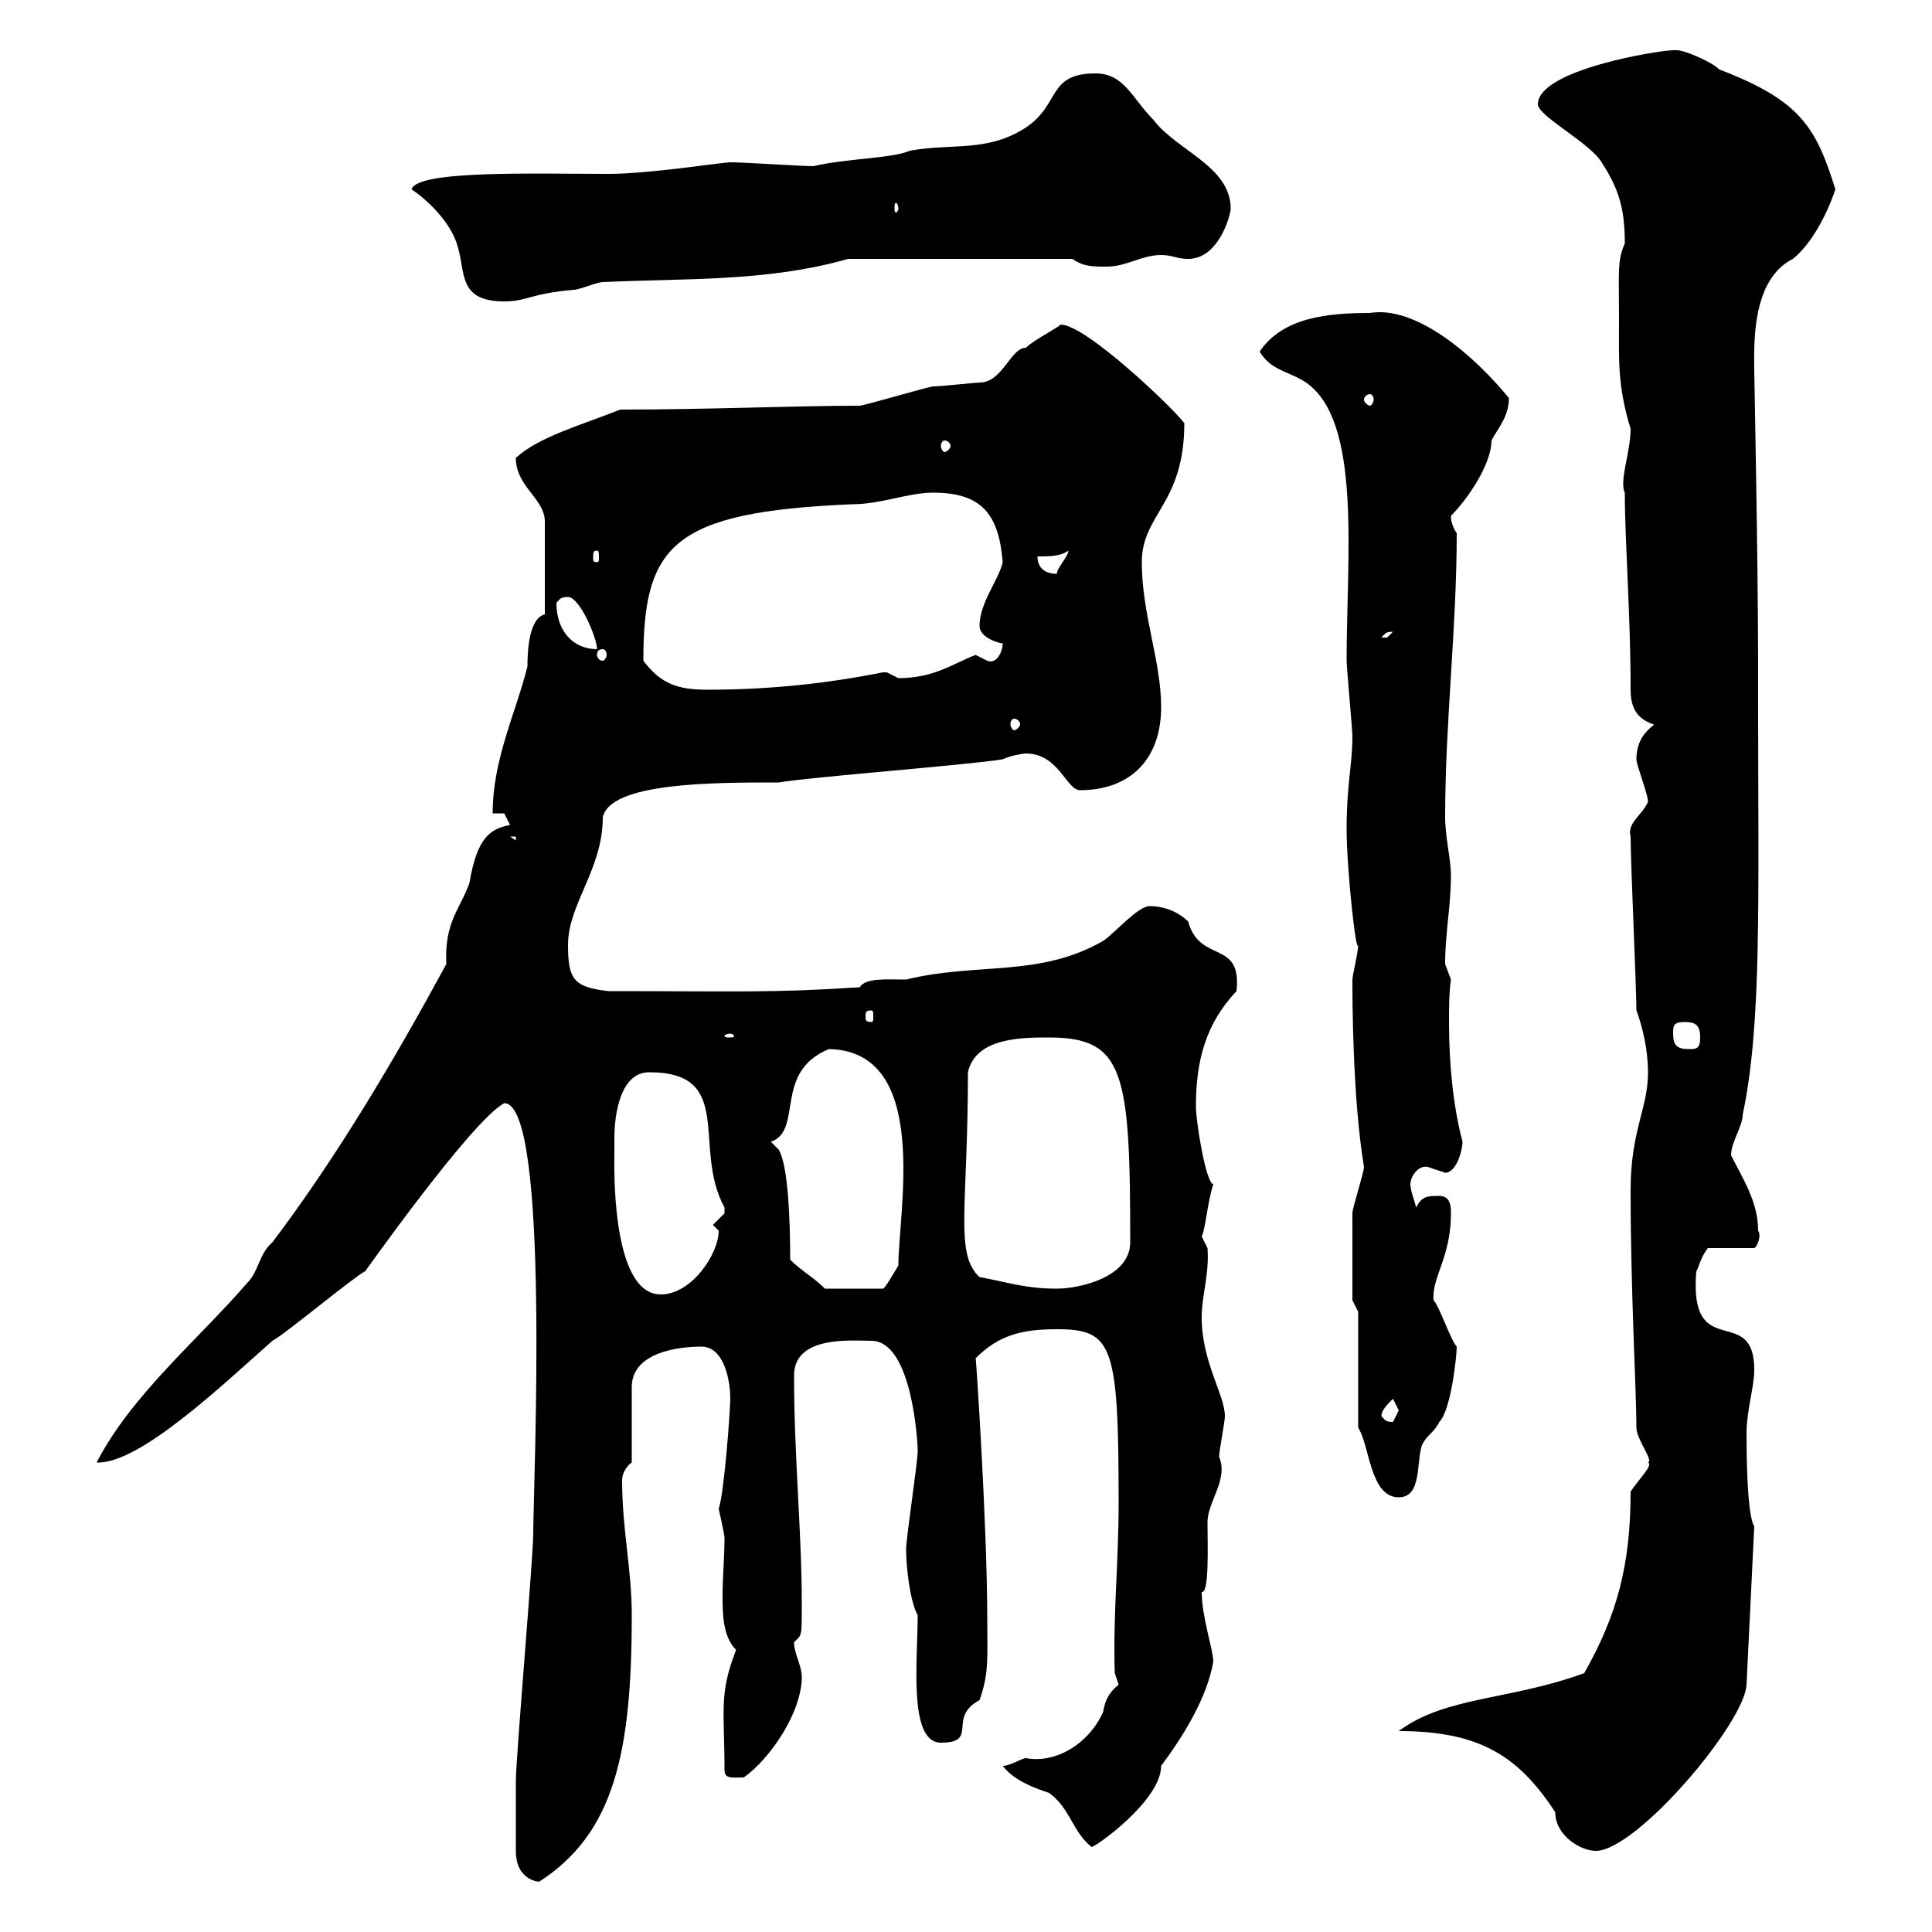 <svg xmlns="http://www.w3.org/2000/svg" xmlns:xlink="http://www.w3.org/1999/xlink" width="300" height="300"><path d="M80.10 287.40C80.10 292.20 84 292.20 83.70 292.20C95.40 284.70 98.10 272.10 98.10 250.80C98.10 243.60 96.60 237.60 96.60 229.80C96.60 228.90 97.20 227.70 98.10 227.10C98.10 225.30 98.10 217.20 98.10 215.40C98.10 210 105.30 209.10 108.90 209.10C112.50 209.10 113.40 214.50 113.40 217.20C113.40 218.70 112.50 231.60 111.60 234.30C111.60 234.30 112.50 238.20 112.50 238.80C112.50 241.80 112.20 244.80 112.20 247.80C112.20 250.50 112.20 254.10 114.30 256.20C111.60 263.10 112.50 265.50 112.50 274.80C112.50 276.30 113.70 276 115.50 276C119.70 273 124.50 265.80 124.50 260.40C124.50 258.60 123.30 256.80 123.30 255C124.50 253.80 124.50 254.40 124.50 249C124.50 237.90 123.30 226.20 123.30 213.60C123.30 207.30 132.30 208.20 135.30 208.20C141.60 208.20 142.50 223.80 142.50 225.30C142.50 227.10 140.70 238.80 140.70 240.60C140.70 243.30 141.30 248.70 142.50 250.80C142.50 257.70 141 270.60 146.10 270.60C152.10 270.60 147 266.70 152.10 264C153.60 259.80 153.30 257.40 153.30 251.40C153.30 236.70 151.50 210 151.50 210.90C155.10 207.30 158.70 206.40 164.10 206.40C172.80 206.40 173.70 208.80 173.70 233.40C173.70 243 172.80 250.80 173.10 259.80C173.10 259.80 173.70 261.60 173.70 261.60C172.20 262.80 171.60 264 171.30 265.80C169.20 270.60 164.10 273.90 159.30 273C158.70 273 156.90 274.20 155.70 274.20C157.50 276.60 161.10 277.80 162.90 278.40C166.20 280.80 166.50 284.40 169.50 286.80C170.10 286.80 180.30 279.60 180.30 274.20C183.90 269.40 187.50 263.40 188.40 258C188.40 256.20 186.60 251.10 186.60 247.20C187.80 247.50 187.50 239.70 187.50 236.40C187.50 233.10 190.80 229.80 189.30 226.20C189.30 225.30 190.20 220.80 190.20 219.90C190.20 216.60 186.60 211.50 186.60 204.60C186.60 201 187.80 198 187.50 193.80C187.50 193.80 186.60 192 186.60 192C187.20 190.80 187.50 186.60 188.40 183.90C187.20 183.60 185.70 174 185.70 171.90C185.70 164.70 187.20 159 192 153.90C192.90 145.80 186.30 149.70 184.50 143.10C182.70 141.30 180.30 140.70 178.50 140.70C176.70 140.70 173.10 144.90 171.30 146.10C161.40 151.80 151.80 149.40 140.70 152.10C137.70 152.10 134.40 151.80 133.50 153.30C119.70 154.20 114.60 153.90 94.50 153.90C89.10 153.30 88.20 152.10 88.20 146.70C88.20 140.40 93.60 135 93.60 126.90C94.80 121.50 110.70 121.50 120.90 121.50C126.30 120.60 150.30 118.80 155.70 117.90C156.90 117.30 159 117 159.30 117C164.40 117 165.60 122.70 167.70 122.70C175.50 122.70 180.30 117.90 180.30 109.80C180.30 102.60 177.30 95.40 177.30 87.30C177.30 79.80 183.90 78.30 183.90 65.70C182.10 63.30 168.60 50.40 164.70 50.40C164.10 51 160.50 52.80 159.30 54C156.90 54 155.70 59.40 152.10 59.40C151.50 59.40 146.10 60 144.90 60C144.30 60 134.10 63 133.50 63C123.60 63 109.80 63.60 96.30 63.60C90.30 66 83.70 67.80 80.10 71.10C80.10 75.60 84.60 77.40 84.60 81L84.60 95.40C82.20 96 81.90 100.80 81.90 103.50C80.10 110.70 76.50 117.90 76.50 126.30L78.30 126.30C78.30 126.30 79.20 128.10 79.20 128.10C76.20 128.70 74.10 129.90 72.90 137.10C71.40 141.30 69 143.10 69.30 149.70C61.50 164.10 52.50 179.40 42.30 192.90C40.20 194.70 40.20 197.40 38.40 199.20C30.90 207.90 20.40 216.60 15 227.10C21.60 227.40 34.50 215.10 42.30 208.20C44.10 207.30 54.90 198.30 56.70 197.40C56.10 198.30 73.20 174 78.30 171.30C85.50 171.30 82.80 230.70 82.80 238.20C82.80 241.80 80.10 273 80.10 276.60C80.10 279.90 80.10 284.70 80.10 287.40ZM217.20 268.80C229.80 268.80 235.80 272.70 241.50 281.40C241.50 285 245.40 287.40 247.80 287.40C254.10 287.40 270.90 267.60 271.20 261.60L272.40 237C271.20 235.20 271.20 224.40 271.20 222.60C271.20 219 272.40 215.40 272.40 212.70C272.40 202.20 262.20 211.80 263.40 197.40C263.70 197.10 264 195.30 265.20 193.80L272.40 193.80C272.70 193.80 273.60 192 273 191.10C273 186.60 270.60 183 268.80 179.40C268.80 177.30 270.60 174.90 270.60 173.10C273.60 159 273 139.80 273 108.90L273 103.50C273 87.60 272.40 57.90 272.40 57.60C272.40 54 271.80 43.50 278.40 40.20C281.40 37.80 283.80 33 285 29.40C282 19.80 279.60 15.60 267 10.80C265.80 9.60 261.60 7.80 260.40 7.80C260.40 7.80 259.80 7.80 259.80 7.80C257.70 7.80 238.80 10.80 238.80 16.20C238.80 18 246.90 22.20 248.70 25.20C251.40 29.40 252.30 32.40 252.30 37.80C251.10 40.50 251.40 42.30 251.40 49.20C251.40 55.80 251.10 59.70 253.20 66.60C253.20 70.20 251.40 74.70 252.30 76.50C252.30 84 253.20 95.40 253.20 107.10C253.20 109.80 254.10 111.60 256.80 112.50C256.80 112.80 254.10 114 254.10 117.90C254.10 118.80 255.90 123.30 255.90 124.50C255 126.60 252.60 127.80 253.20 129.90C253.20 134.10 254.10 153.30 254.10 156.90C255 159.30 255.90 162.90 255.90 166.50C255.90 172.20 253.20 175.50 253.20 184.80C253.20 200.70 254.10 216 254.10 221.70C254.10 223.50 256.80 226.80 255.90 227.10C256.80 227.40 254.40 229.80 253.20 231.60C253.20 243 251.10 250.80 246 259.80C234.60 264 224.40 263.40 217.20 268.80ZM210.90 221.70C212.70 224.40 212.70 232.50 217.20 232.50C220.80 232.50 219.90 227.10 220.80 224.40C221.70 222.60 222.60 222.60 223.50 220.80C225.30 219 226.20 210.60 226.20 209.10C225.30 208.20 223.50 202.80 222.60 201.90C222.30 198.30 225.30 195.30 225.30 188.40C225.30 187.50 225.30 185.70 223.50 185.70C221.70 185.70 220.80 185.70 219.90 187.50C219.60 186.30 219 184.80 219 183.90C219 182.70 220.20 180.90 221.70 181.20C221.70 181.20 224.40 182.10 224.40 182.10C226.20 182.10 227.10 178.50 227.10 177.30C225.60 171.60 225 165 225 158.70C225 156.60 225 154.20 225.30 152.10C225.30 152.10 224.40 149.70 224.40 149.70C224.40 144.90 225.30 140.70 225.30 135.90C225.30 133.50 224.40 129.90 224.40 126.90C224.40 112.20 226.20 97.50 226.20 82.80C225.60 81.90 225.30 81 225.30 80.10C228 77.40 231.60 72 231.60 68.40C232.50 66.60 234.30 64.80 234.30 61.80C228.90 55.20 219.90 47.40 212.70 48.60C206.40 48.60 199.20 49.20 195.60 54.60C197.40 57.60 200.10 57.60 202.80 59.40C211.50 65.40 209.10 86.40 209.10 102.60C209.10 103.50 210 113.40 210 114.30C210 118.80 209.10 121.80 209.10 128.70C209.10 135 210.60 148.50 210.90 146.70C210.90 147.90 210 151.50 210 152.10C210 154.80 210 170.40 211.80 181.20C211.80 182.10 210 187.50 210 188.40C210 192 210 199.20 210 201.90L210.90 203.70ZM214.50 219.90C214.50 219 215.40 218.10 216.30 217.20C216.30 217.20 217.20 219 217.20 219C217.20 219 216.30 220.80 216.30 220.80C215.10 220.80 215.10 220.50 214.50 219.90ZM95.40 176.70C95.40 173.10 96.30 166.50 100.80 166.50C114.30 166.50 107.40 178.20 112.50 187.50C112.50 187.50 112.50 187.50 112.50 188.40C112.50 188.40 110.70 190.20 110.70 190.20C110.70 190.20 111.60 191.10 111.60 191.10C111.60 194.70 107.40 201 102.60 201C94.80 201 95.40 180.60 95.40 179.40C95.40 179.40 95.40 177.30 95.40 176.70ZM122.70 195.60C122.70 189.60 122.40 180.90 120.90 178.50L119.70 177.30C124.80 175.50 120 166.50 128.70 162.90C144.60 163.20 139.50 188.10 139.50 196.50C138.60 198 137.40 200.10 137.10 200.10L128.10 200.10C126.30 198.30 124.50 197.40 122.70 195.60ZM152.10 198.30C148.20 194.70 150.30 187.50 150.30 166.50C151.50 161.10 158.70 161.10 162.90 161.10C174.60 161.10 175.50 166.50 175.50 192.90C175.50 198.30 167.70 200.10 164.10 200.10C159.30 200.10 156.90 199.20 152.10 198.30ZM259.80 160.50C259.80 159.30 259.80 158.70 261.60 158.70C263.40 158.70 264 159.30 264 161.10C264 162.90 263.40 162.90 262.20 162.90C260.40 162.90 259.80 162.30 259.80 160.50ZM113.40 160.50C113.70 160.50 114 160.80 114 160.80C114 161.10 113.70 161.10 113.40 161.10C112.80 161.10 112.50 161.10 112.50 160.80C112.50 160.80 112.80 160.50 113.40 160.50ZM135.30 156.90C135.60 156.90 135.60 157.20 135.60 157.80C135.60 158.40 135.60 158.70 135.30 158.70C134.40 158.70 134.40 158.40 134.40 157.80C134.40 157.20 134.40 156.90 135.30 156.90ZM79.20 129.90L80.10 129.90L80.10 130.50ZM157.50 111.60C157.80 111.60 158.40 111.90 158.40 112.50C158.40 112.80 157.80 113.40 157.50 113.40C157.20 113.40 156.90 112.80 156.90 112.50C156.90 111.90 157.20 111.60 157.50 111.60ZM99.90 102.60C99.90 84.60 104.40 79.50 132.30 78.30C136.80 78.30 141 76.50 144.90 76.50C152.40 76.50 155.10 79.80 155.70 87.30C155.10 90 152.10 93.60 152.10 97.20C152.10 99 155.10 99.90 155.70 99.90C155.70 101.10 154.80 103.20 153.30 102.60C153.30 102.60 151.50 101.70 151.50 101.70C148.20 102.90 145.20 105.30 139.50 105.30C139.50 105.30 137.70 104.40 137.70 104.40C137.10 104.40 137.10 104.40 137.10 104.40C128.10 106.20 119.10 107.10 109.80 107.10C105.30 107.10 102.60 106.20 99.90 102.60ZM93.60 100.80C93.90 100.80 94.20 101.10 94.20 101.70C94.20 102 93.90 102.60 93.60 102.60C93 102.60 92.70 102 92.70 101.70C92.70 101.10 93 100.80 93.60 100.80ZM86.40 93.60C87 93 87 92.70 88.20 92.70C90 92.70 92.70 99 92.70 100.80C89.10 100.80 86.40 98.10 86.40 93.60ZM216.30 98.10C216.30 98.10 215.40 99 215.40 99C214.50 99 214.50 99 214.50 99C215.10 98.40 215.10 98.10 216.30 98.10ZM161.10 86.40C162.90 86.40 164.70 86.40 165.90 85.50C165.90 86.40 164.10 88.20 164.10 89.10C162.30 89.10 161.10 88.20 161.10 86.40ZM92.70 85.50C93 85.50 93 85.80 93 86.70C93 87 93 87.30 92.70 87.30C92.10 87.30 92.10 87 92.10 86.70C92.10 85.80 92.10 85.50 92.70 85.50ZM146.70 68.40C147 68.40 147.60 68.70 147.60 69.30C147.60 69.60 147 70.20 146.70 70.20C146.40 70.20 146.10 69.60 146.10 69.30C146.10 68.70 146.40 68.40 146.70 68.40ZM212.70 61.20C213 61.20 213.30 61.50 213.30 62.10C213.30 62.40 213 63 212.70 63C212.40 63 211.80 62.40 211.80 62.10C211.80 61.50 212.40 61.20 212.70 61.20ZM63.90 29.40C66.60 31.20 70.20 34.80 71.10 38.40C72.30 42.30 71.10 46.80 78.30 46.80C81.90 46.80 82.20 45.60 89.10 45C90 45 92.70 43.80 93.60 43.80C106.20 43.20 119.10 43.80 131.70 40.20L166.50 40.20C168.30 41.40 169.50 41.40 171.90 41.40C174.90 41.40 177.30 39.60 180.30 39.60C182.10 39.60 182.70 40.20 184.50 40.20C189.30 40.20 191.10 33.30 191.10 32.40C191.10 25.80 182.70 23.40 179.10 18.60C175.80 15.30 174.60 11.40 170.10 11.40C162.60 11.40 164.70 16.20 159.30 19.80C153.30 23.70 147.90 22.20 141.30 23.40C138.60 24.60 131.40 24.60 126.30 25.80C124.50 25.80 115.50 25.20 113.40 25.20C112.20 25.20 100.80 27 94.50 27C82.80 27 64.80 26.40 63.90 29.40ZM139.50 32.40C139.50 32.70 139.20 33 139.20 33C138.90 33 138.90 32.70 138.90 32.40C138.90 31.80 138.90 31.50 139.20 31.50C139.20 31.50 139.50 31.80 139.50 32.40Z"/></svg>